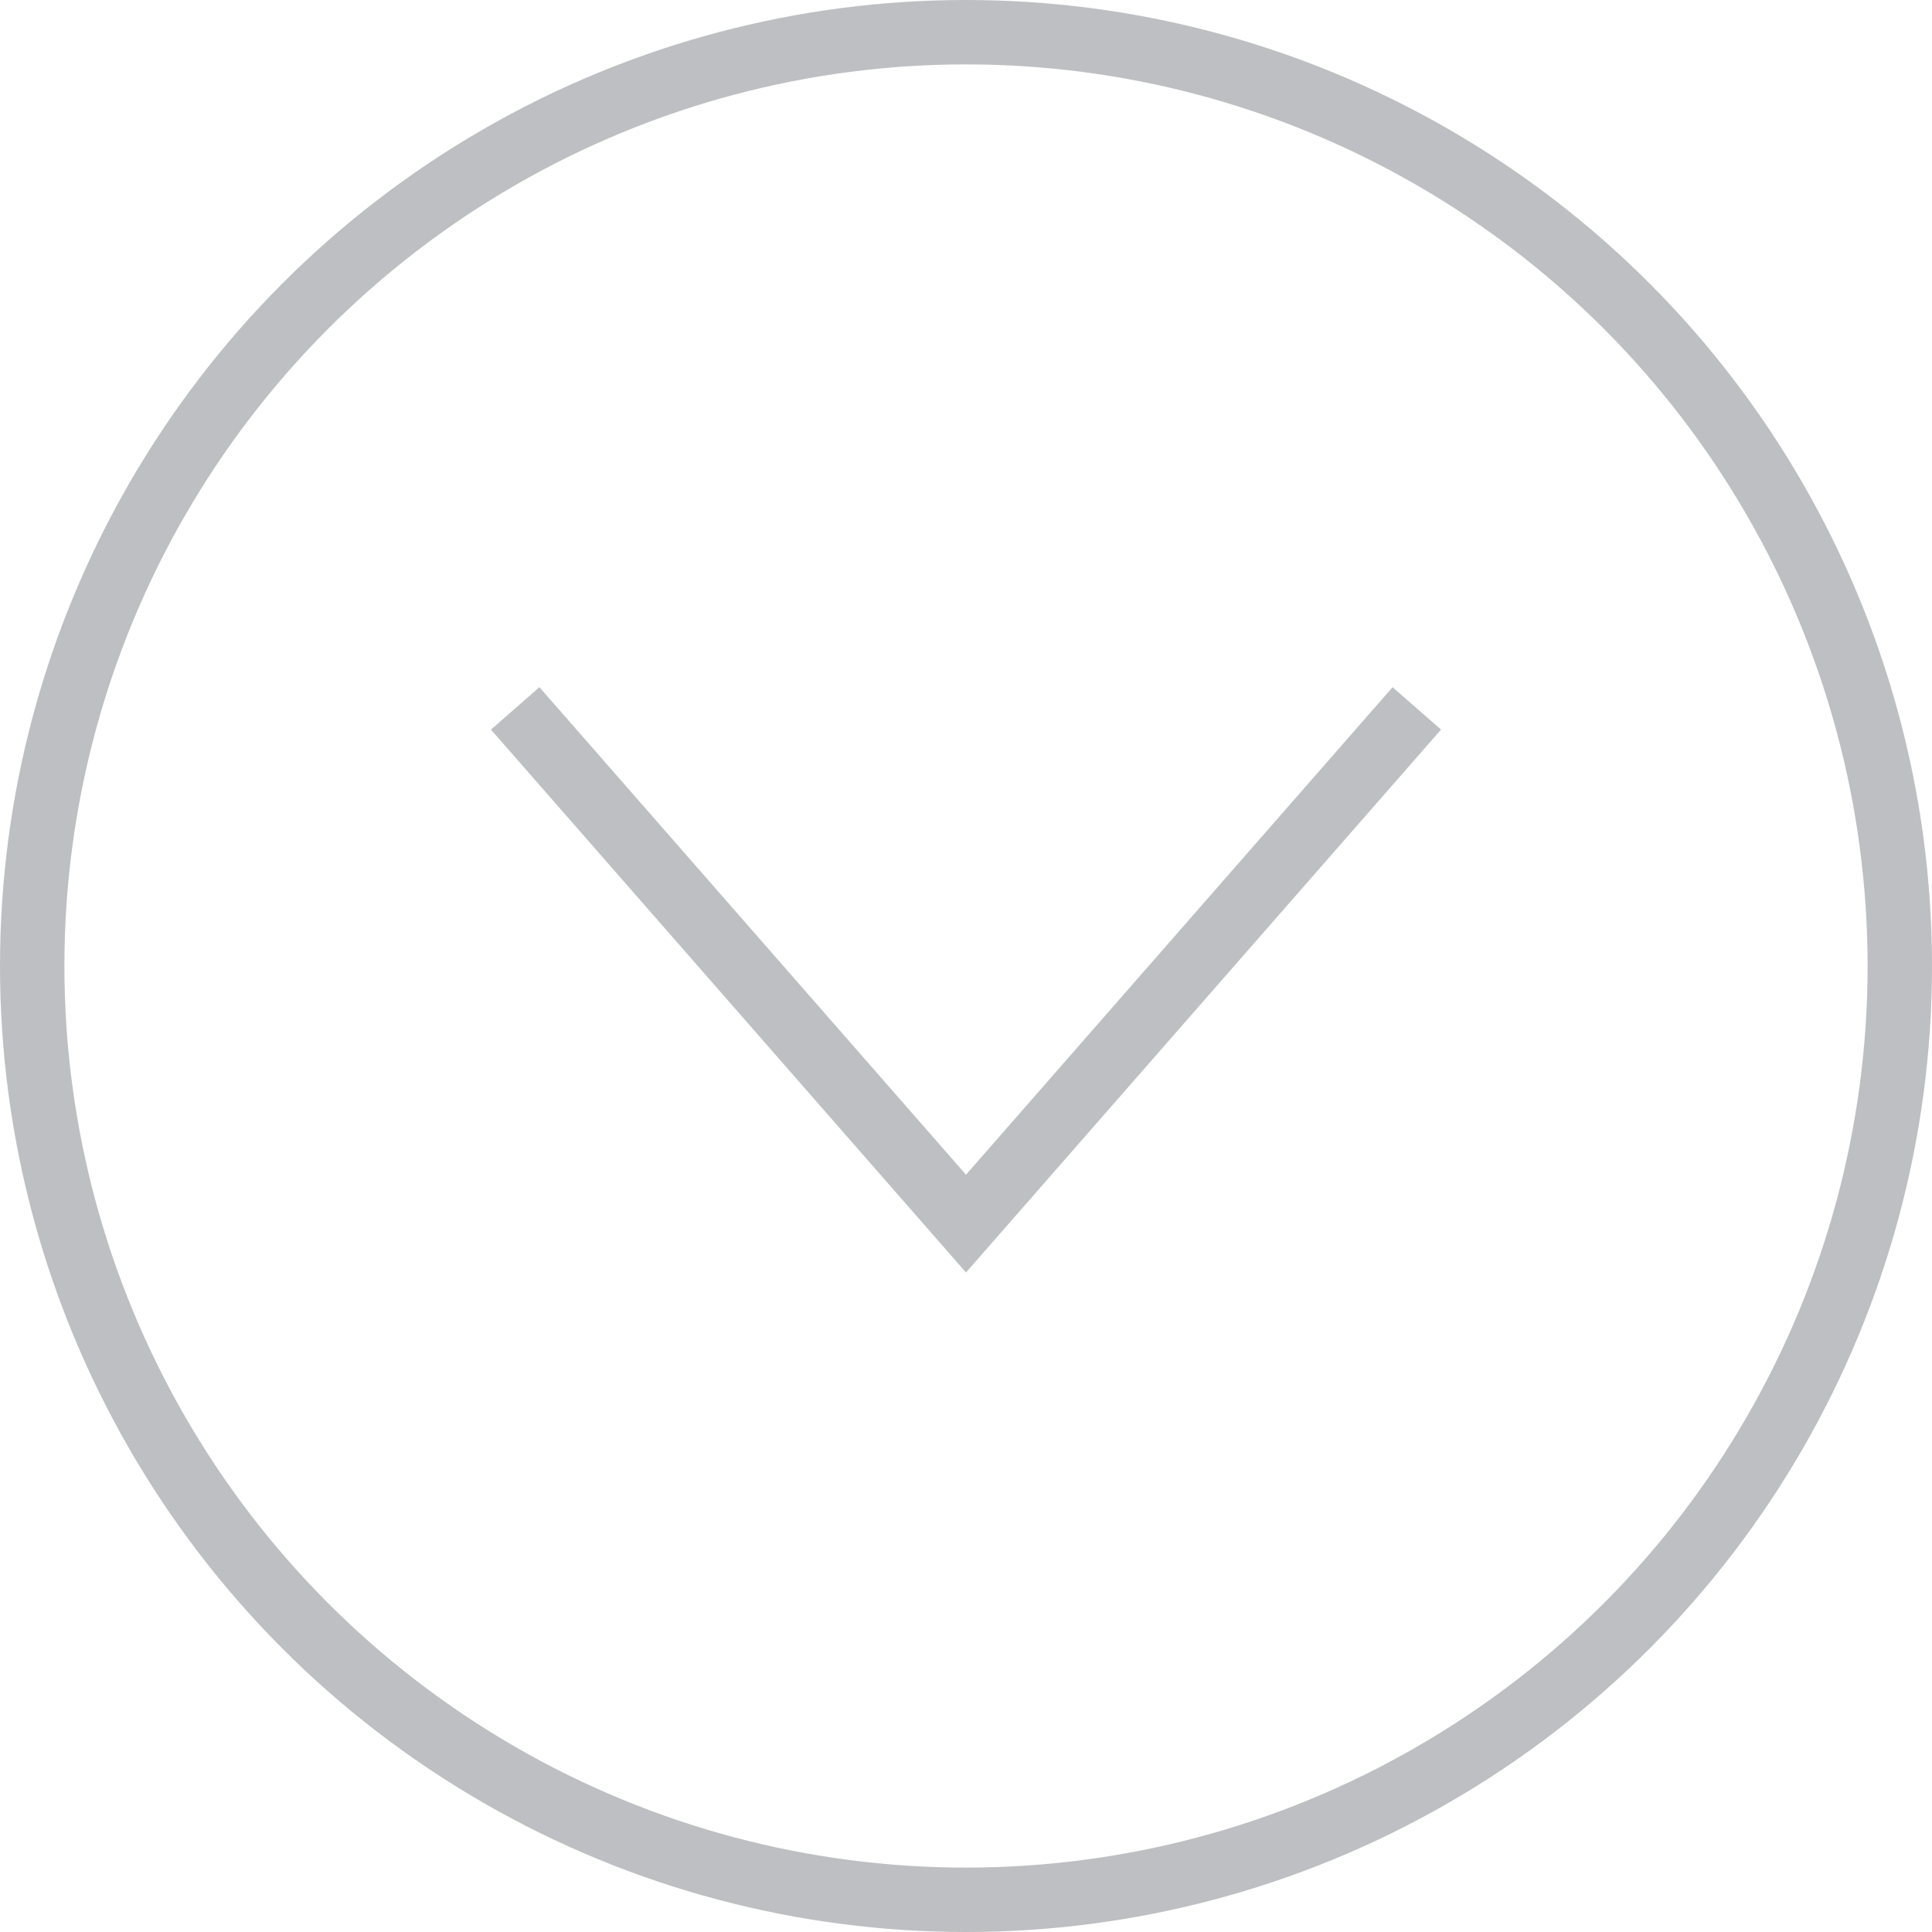 <svg width="30" height="30" viewBox="0 0 30 30" fill="none" xmlns="http://www.w3.org/2000/svg">
<circle cx="15" cy="15" r="14.5" stroke="#BDBFC2"/>
<path d="M8 11L15 19L22 11" stroke="#BDBFC2"/>
</svg>
